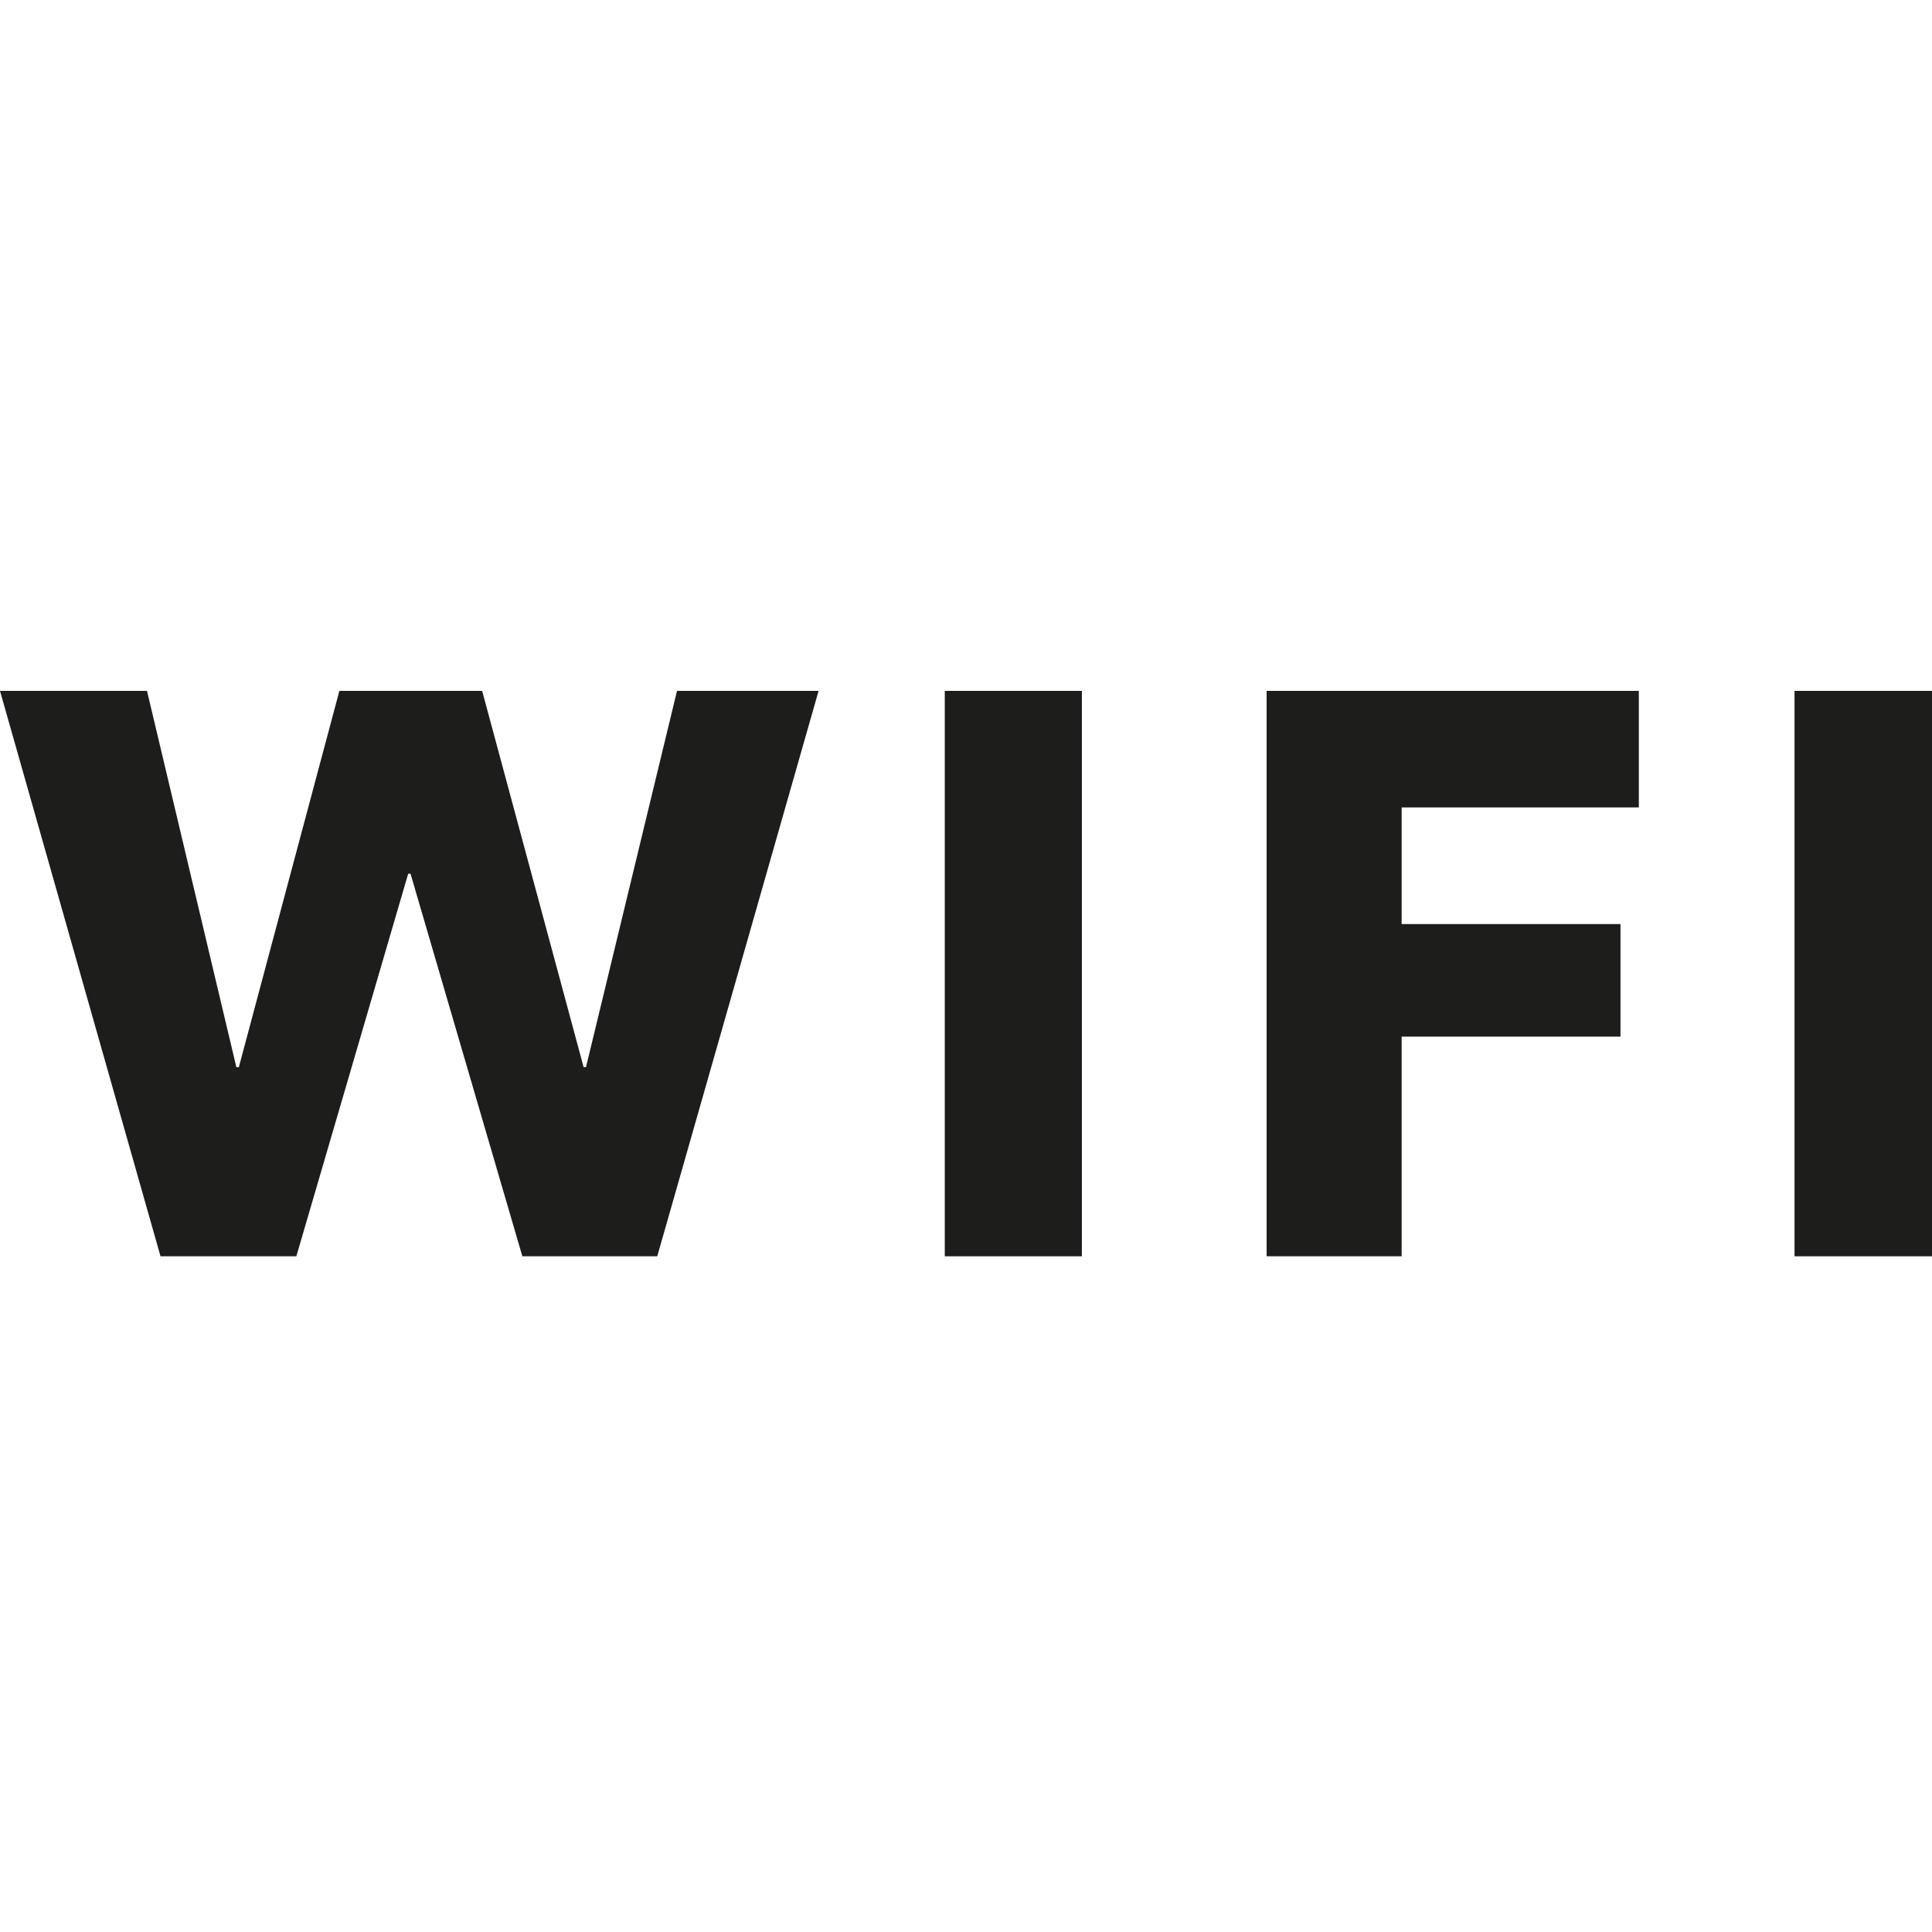 <svg xmlns="http://www.w3.org/2000/svg" viewBox="0 0 164.29 164.29"><defs><style>.cls-1{fill:none;}.cls-2{fill:#1d1d1b;}</style></defs><g id="Layer_2" data-name="Layer 2"><g id="Layer_1-2" data-name="Layer 1"><g id="WIFI"><rect class="cls-1" width="164.29" height="164.29"/><path class="cls-2" d="M55.89,106.83H44.42L34.91,74.3h-.2L25.2,106.83H13.65L0,58.75H12.5l7.6,32h.21l8.55-32H41l8.63,32h.2l7.74-32H69.61Z"/><path class="cls-2" d="M80.34,106.83V58.75H92v48.08Z"/><path class="cls-2" d="M119.19,68.66v9.92H137.8v9.57H119.19v18.68H107.71V58.75h31.65v9.91Z"/><path class="cls-2" d="M152.6,106.83V58.75h11.69v48.08Z"/></g></g></g></svg>
